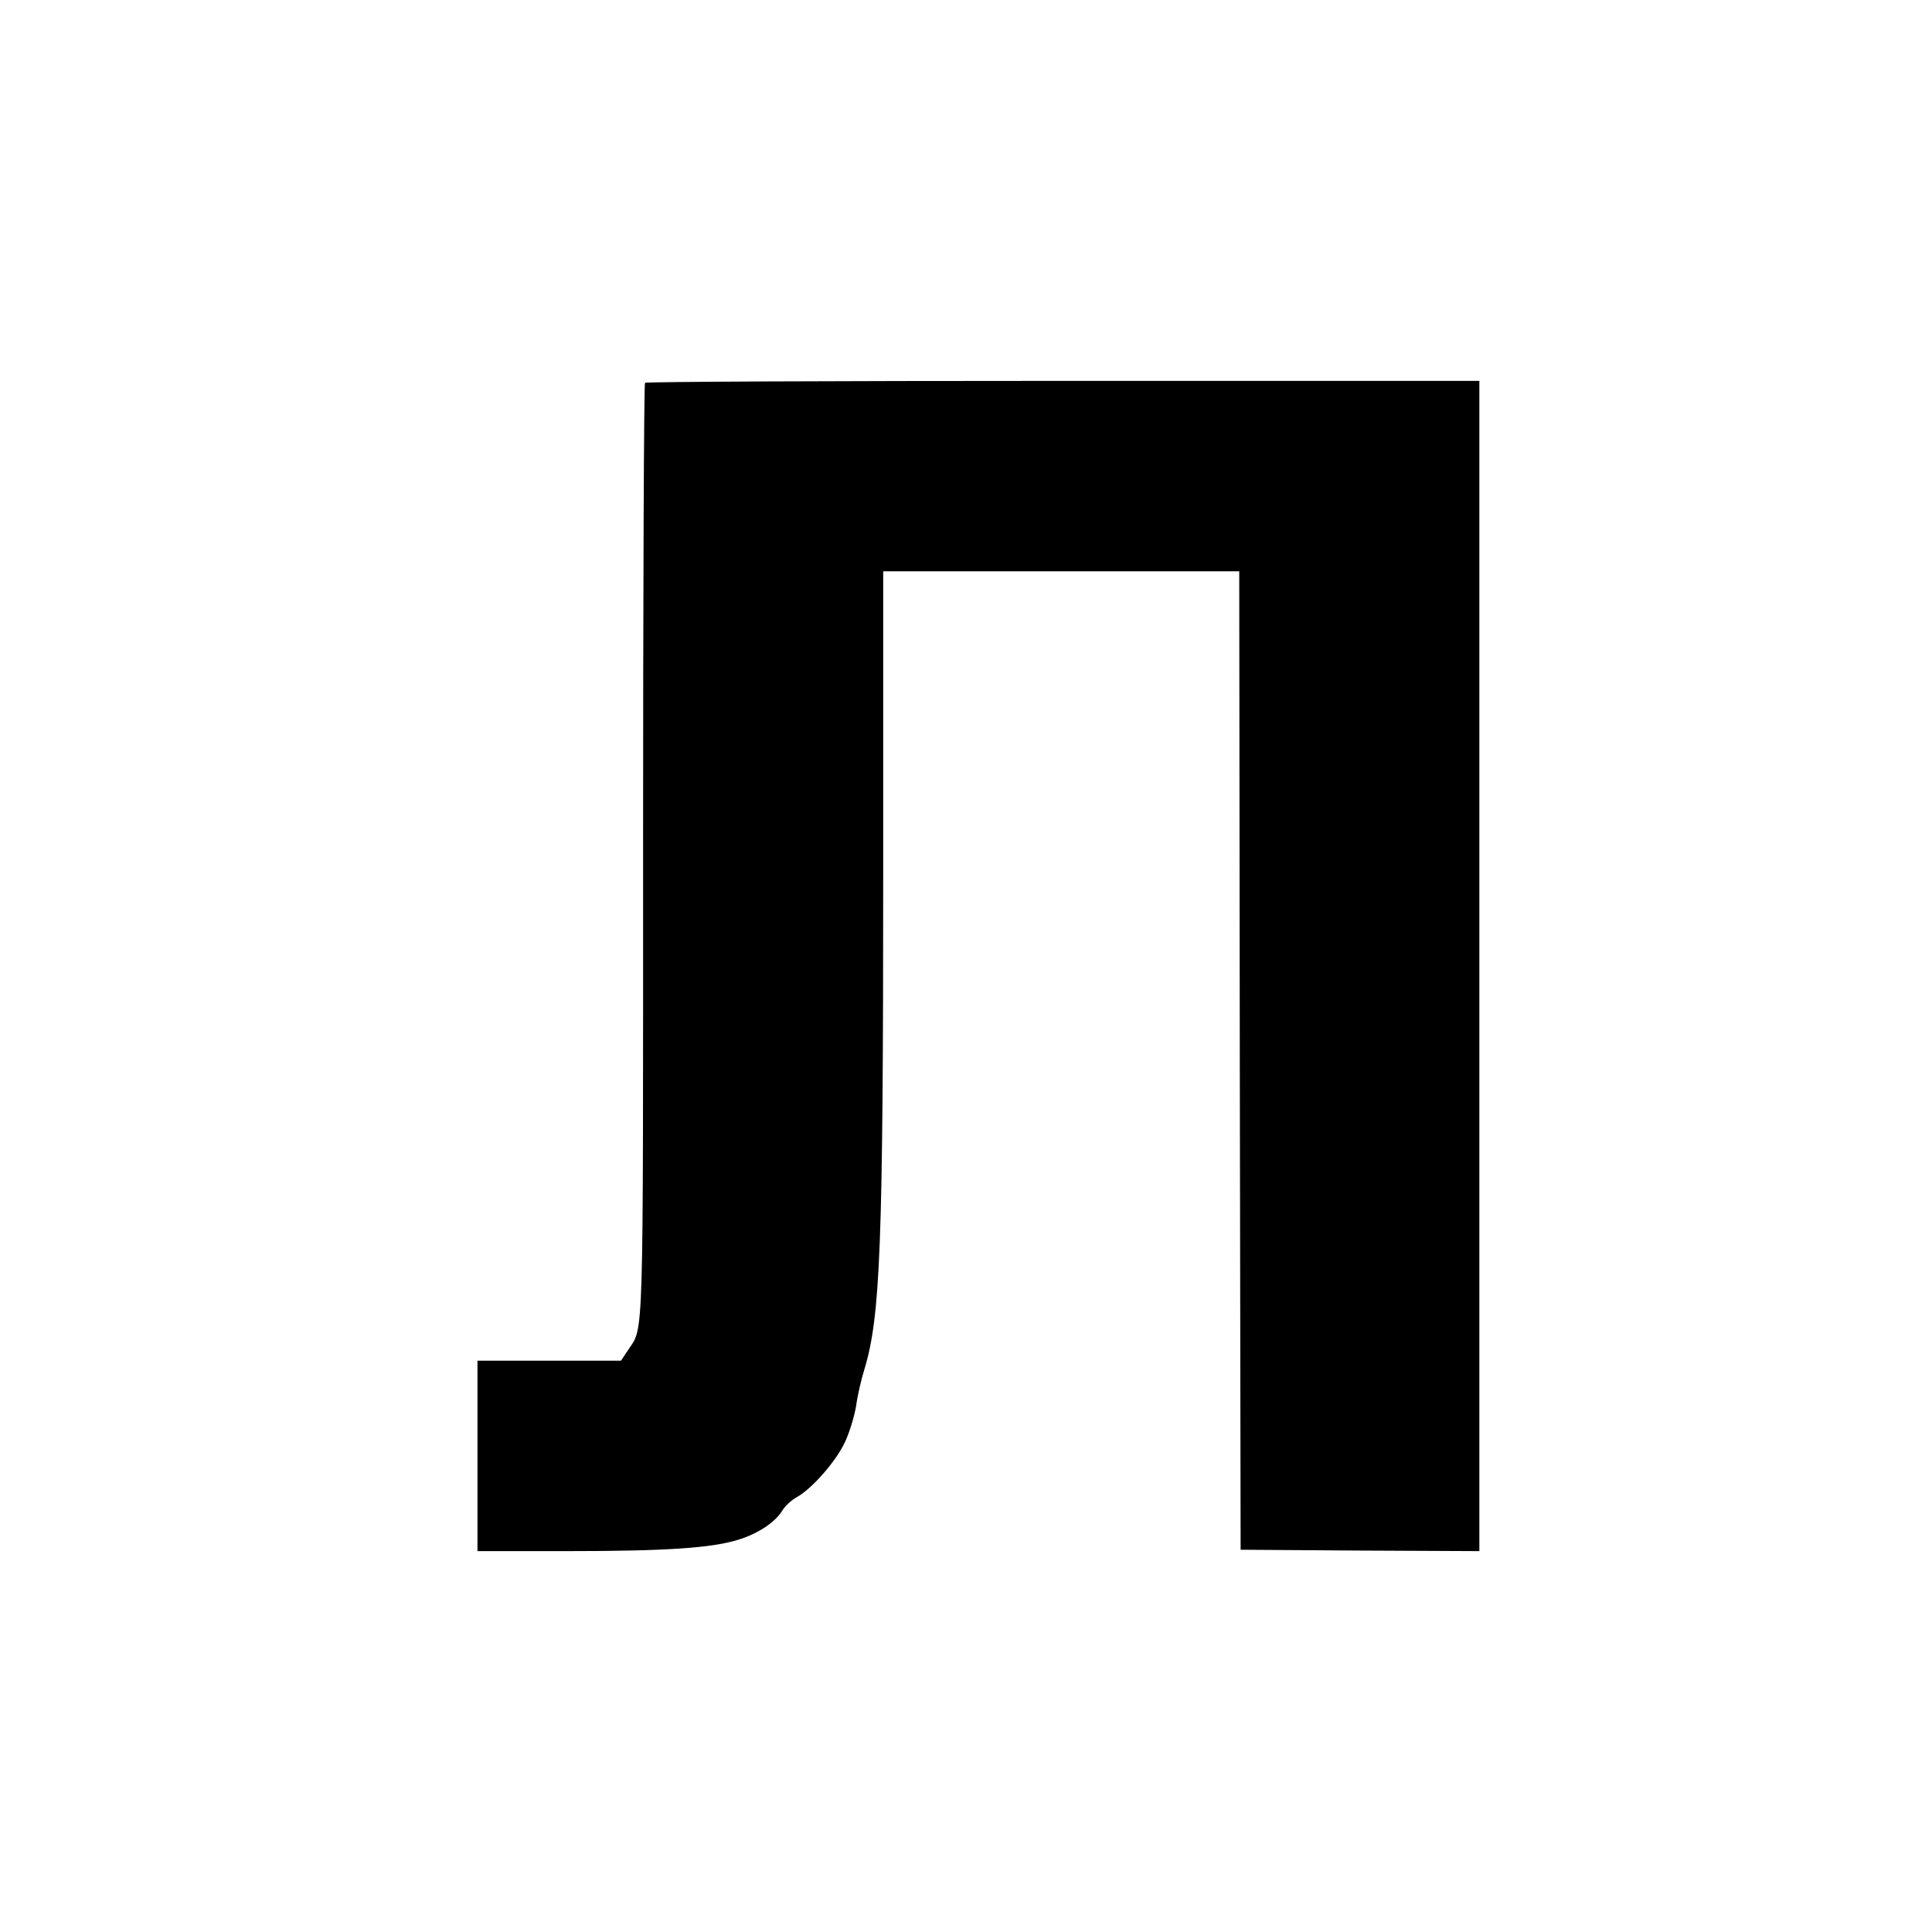 <?xml version="1.0" standalone="no"?>
<!DOCTYPE svg PUBLIC "-//W3C//DTD SVG 20010904//EN"
 "http://www.w3.org/TR/2001/REC-SVG-20010904/DTD/svg10.dtd">
<svg version="1.0" xmlns="http://www.w3.org/2000/svg"
 width="700pt" height="700pt" viewBox="0 0 700 700"
 preserveAspectRatio="xMidYMid meet">
<g transform="translate(0,700) scale(0.1,-0.1)"
fill="#000000" stroke="none">
<path d="M2337 5613 c-4 -3 -7 -763 -7 -1688 0 -1826 3 -1729 -54 -1816 l-26
-39 -260 0 -260 0 0 -345 0 -345 323 0 c359 0 520 11 618 40 74 22 139 65 164
108 10 16 33 37 51 47 55 30 142 129 175 199 17 36 35 96 41 133 5 38 19 97
30 132 58 193 68 447 68 1809 l0 1082 645 0 645 0 2 -1772 3 -1773 433 -3 432
-2 0 2120 0 2120 -1508 0 c-830 0 -1512 -3 -1515 -7z"/>
</g>
</svg>
